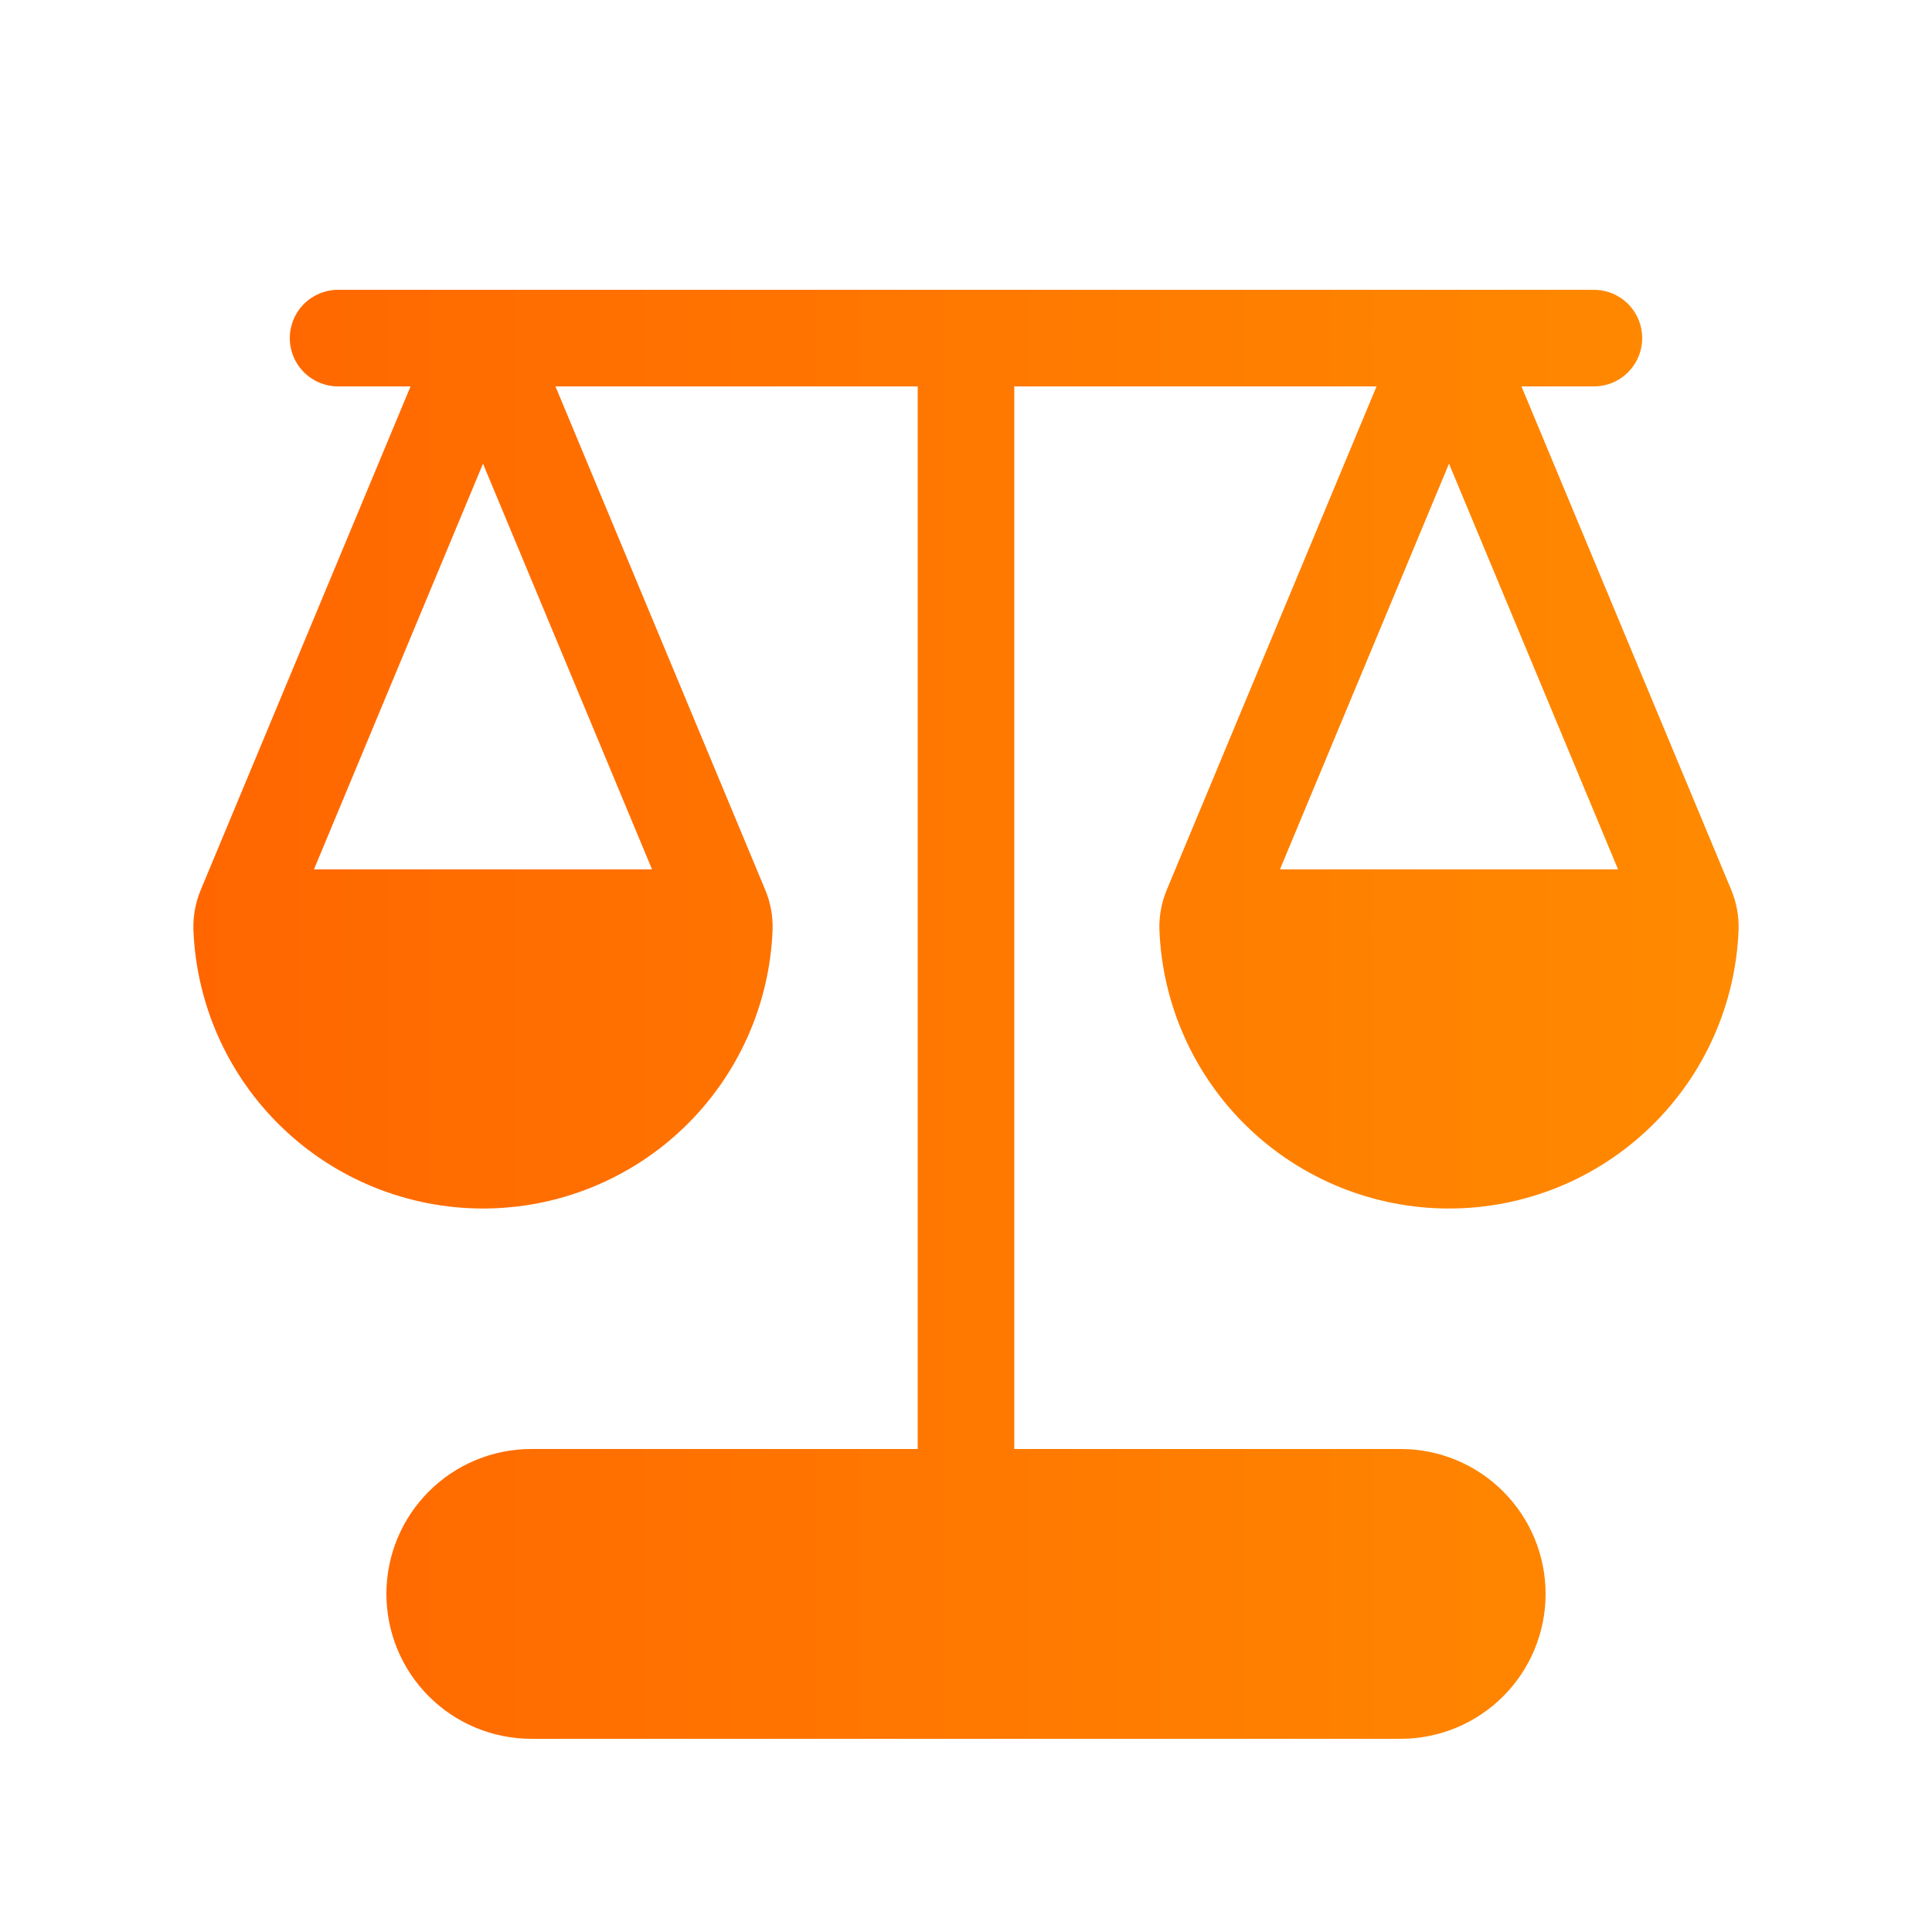 <?xml version="1.0" encoding="UTF-8"?> <svg xmlns="http://www.w3.org/2000/svg" width="40" height="40" viewBox="0 0 40 40" fill="none"><path d="M7 6C6.735 6 6.48 6.105 6.293 6.293C6.105 6.48 6 6.735 6 7C6 7.265 6.105 7.52 6.293 7.707C6.48 7.895 6.735 8 7 8H8.5L4.154 18.43C4.048 18.687 3.997 18.962 4.004 19.24C4.061 20.792 4.717 22.262 5.836 23.34C6.954 24.419 8.447 25.021 10 25.021C11.553 25.021 13.046 24.419 14.165 23.34C15.283 22.262 15.939 20.792 15.996 19.24C16.003 18.962 15.952 18.687 15.846 18.43L11.5 8H19V30H11C10.204 30 9.441 30.316 8.879 30.879C8.316 31.441 8 32.204 8 33C8 33.796 8.316 34.559 8.879 35.121C9.441 35.684 10.204 36 11 36H29C29.796 36 30.559 35.684 31.121 35.121C31.684 34.559 32 33.796 32 33C32 32.204 31.684 31.441 31.121 30.879C30.559 30.316 29.796 30 29 30H21V8H28.5L24.154 18.43C24.048 18.687 23.997 18.962 24.004 19.24C24.061 20.792 24.717 22.262 25.835 23.34C26.954 24.419 28.447 25.021 30 25.021C31.553 25.021 33.046 24.419 34.164 23.34C35.283 22.262 35.939 20.792 35.996 19.24C36.003 18.962 35.952 18.687 35.846 18.43L31.5 8H33C33.265 8 33.52 7.895 33.707 7.707C33.895 7.52 34 7.265 34 7C34 6.735 33.895 6.48 33.707 6.293C33.52 6.105 33.265 6 33 6H7ZM10 9.6L13.5 18H6.5L10 9.6ZM33.5 18H26.5L30 9.6L33.5 18Z" fill="url(#paint0_linear_189_1911)"></path><defs><linearGradient id="paint0_linear_189_1911" x1="4.003" y1="21" x2="35.997" y2="21" gradientUnits="userSpaceOnUse"><stop stop-color="#FF6600"></stop><stop offset="1" stop-color="#FF8A00"></stop></linearGradient></defs></svg> 